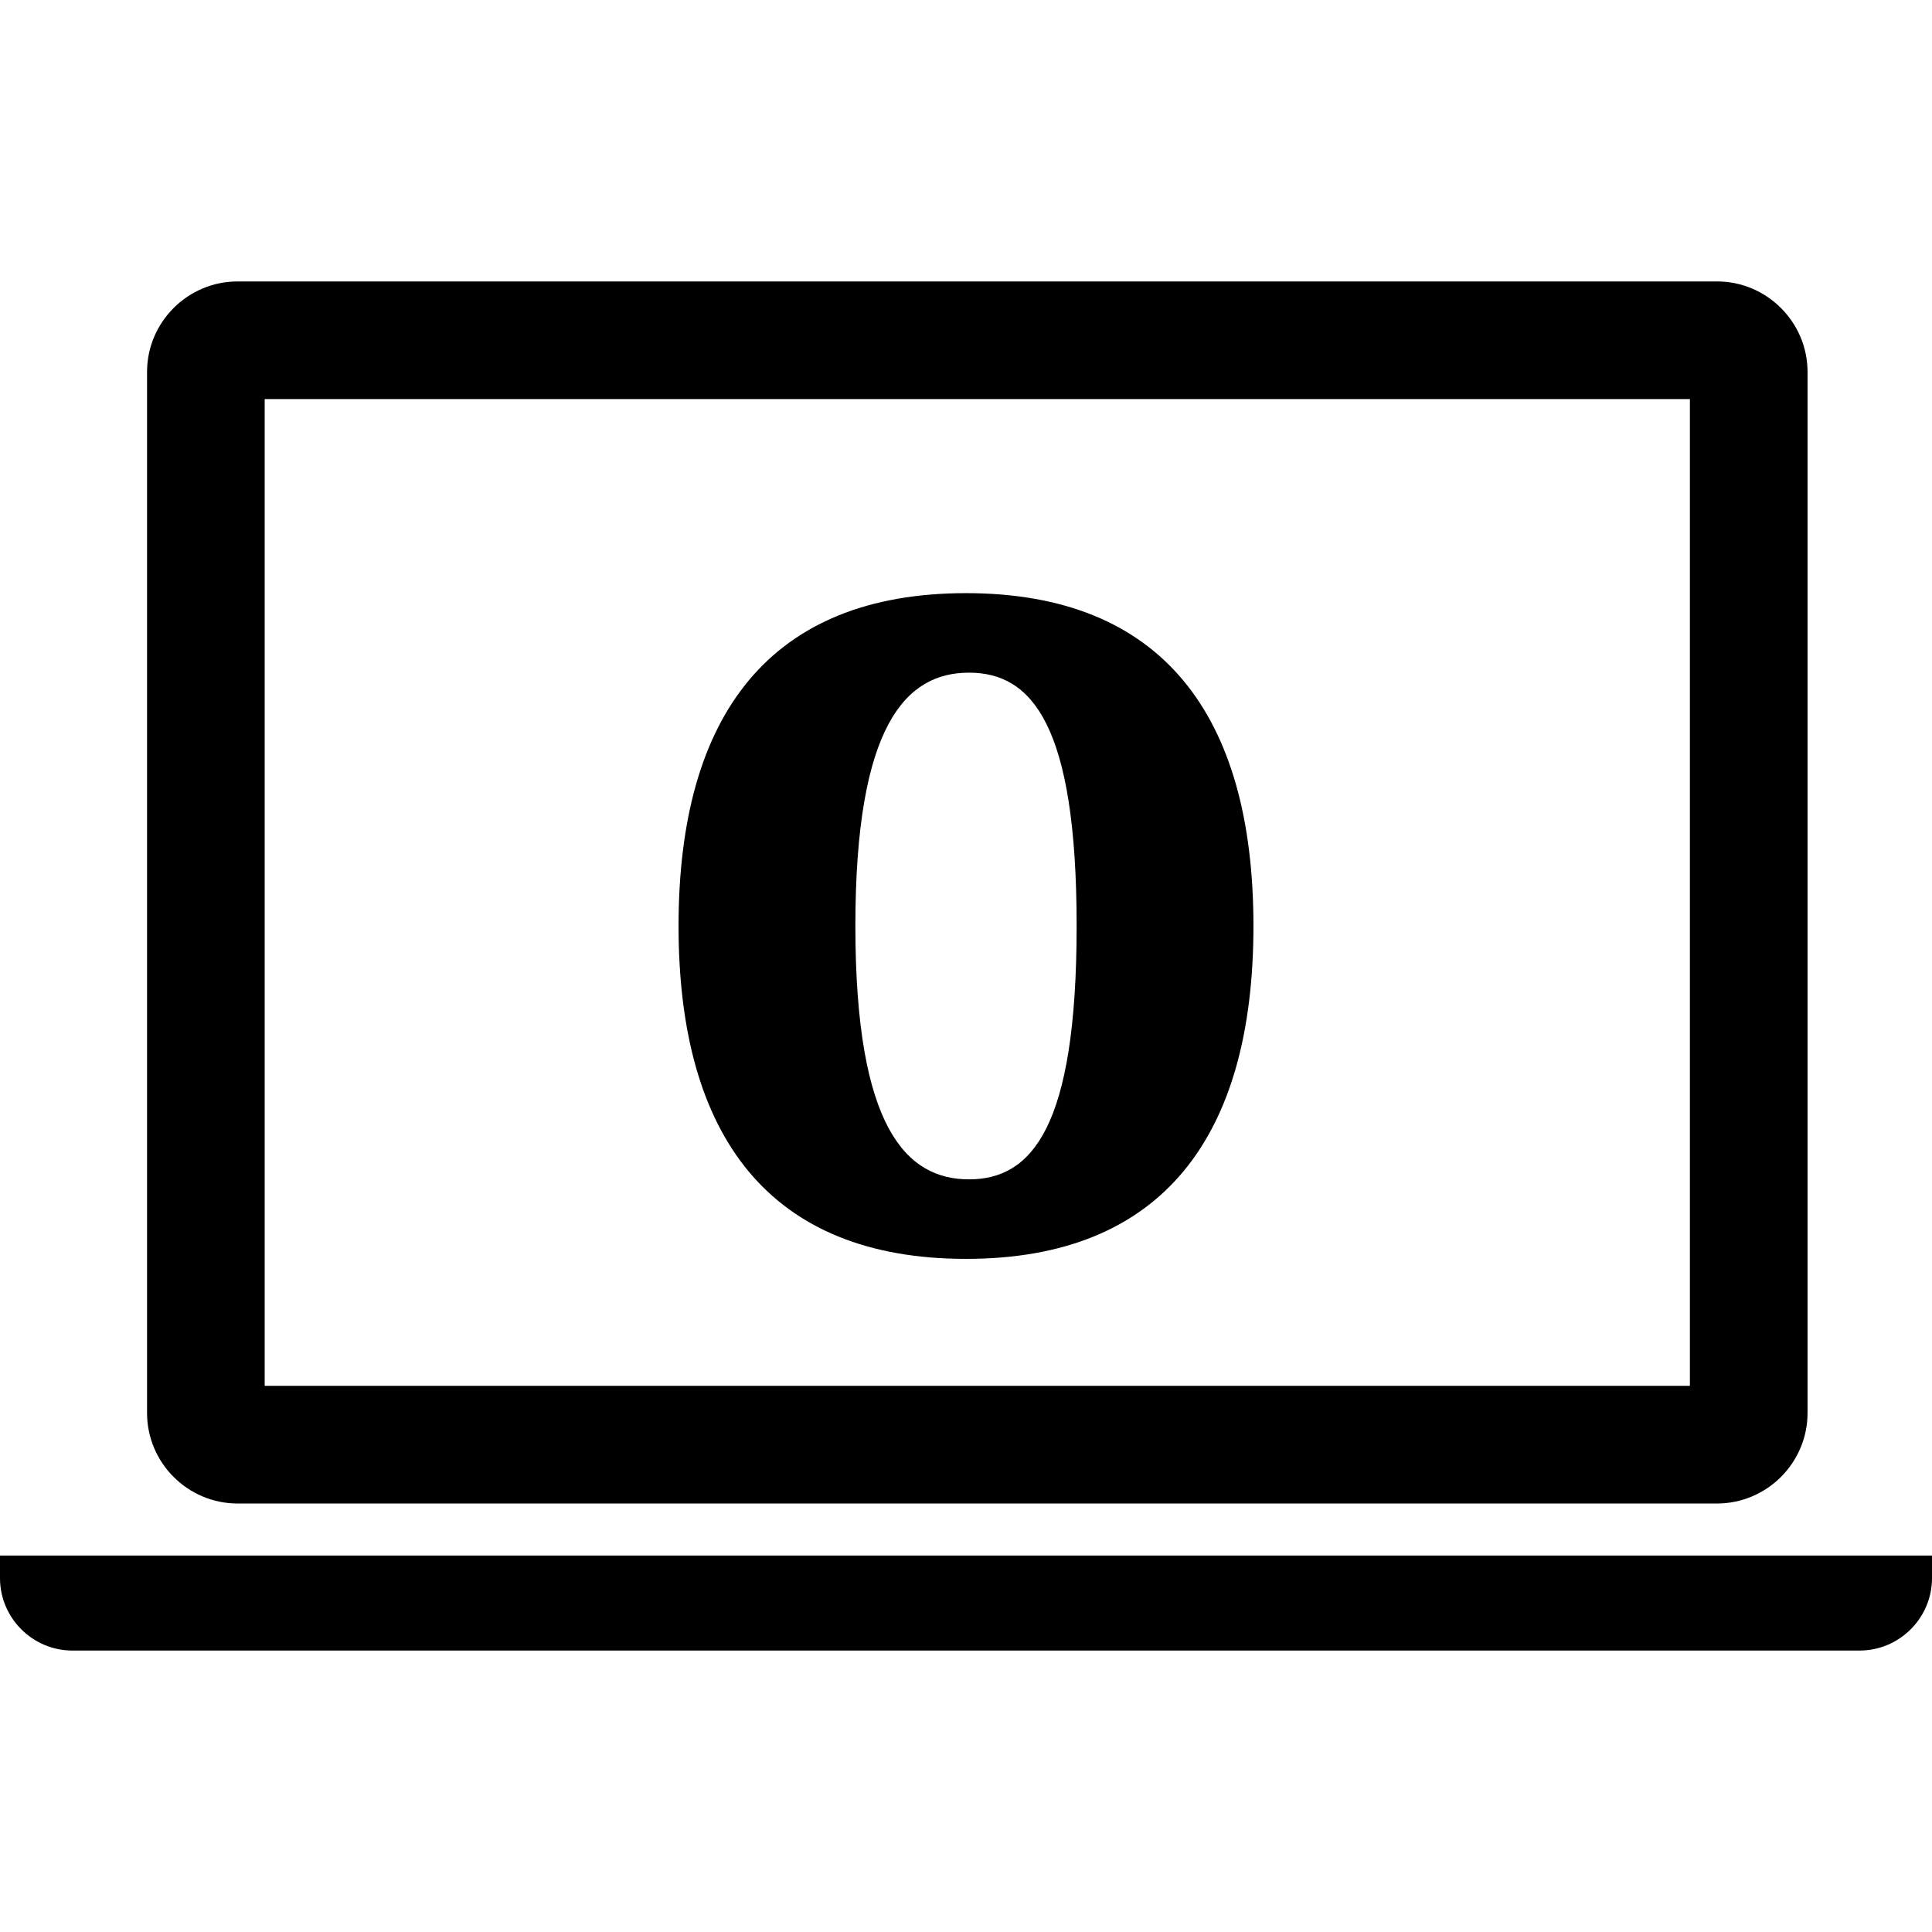 <?xml version="1.0" encoding="utf-8"?>

<!DOCTYPE svg PUBLIC "-//W3C//DTD SVG 1.1//EN" "http://www.w3.org/Graphics/SVG/1.1/DTD/svg11.dtd">

<svg height="800px" width="800px" version="1.1" id="_x32_" xmlns="http://www.w3.org/2000/svg" xmlns:xlink="http://www.w3.org/1999/xlink" 
	 viewBox="0 0 512 512"  xml:space="preserve">
<style type="text/css">
	.st0{fill:#000000;}
</style>
<g>
	<path class="st0" d="M62.957,398.444h392.076c13.193,0,23.985-10.792,23.985-23.978V98.563c0-13.193-10.792-23.978-23.985-23.978
		H62.957c-13.208,0-23.985,10.784-23.985,23.978v275.902C38.972,387.652,49.749,398.444,62.957,398.444z M70.146,105.753h377.696
		v261.508H70.146V105.753z"/>
	<path class="st0" d="M0,412.229v5.996c0,10.552,8.631,19.189,19.183,19.189h473.621c10.566,0,19.196-8.637,19.196-19.189v-5.996H0z
		"/>
	<path class="st0" d="M256.007,157.19c-52.016,0-76.185,32.354-76.185,88.212c0,55.852,24.168,88.213,76.185,88.213
		c52.002,0,76.17-32.361,76.17-88.213C332.178,189.544,308.009,157.19,256.007,157.19z M256.798,312.54
		c-16.632,0-30.114-13.744-30.114-67.138s13.482-67.138,30.114-67.138c16.633,0,28.52,13.744,28.52,67.138
		S273.43,312.54,256.798,312.54z"/>
</g>
</svg>